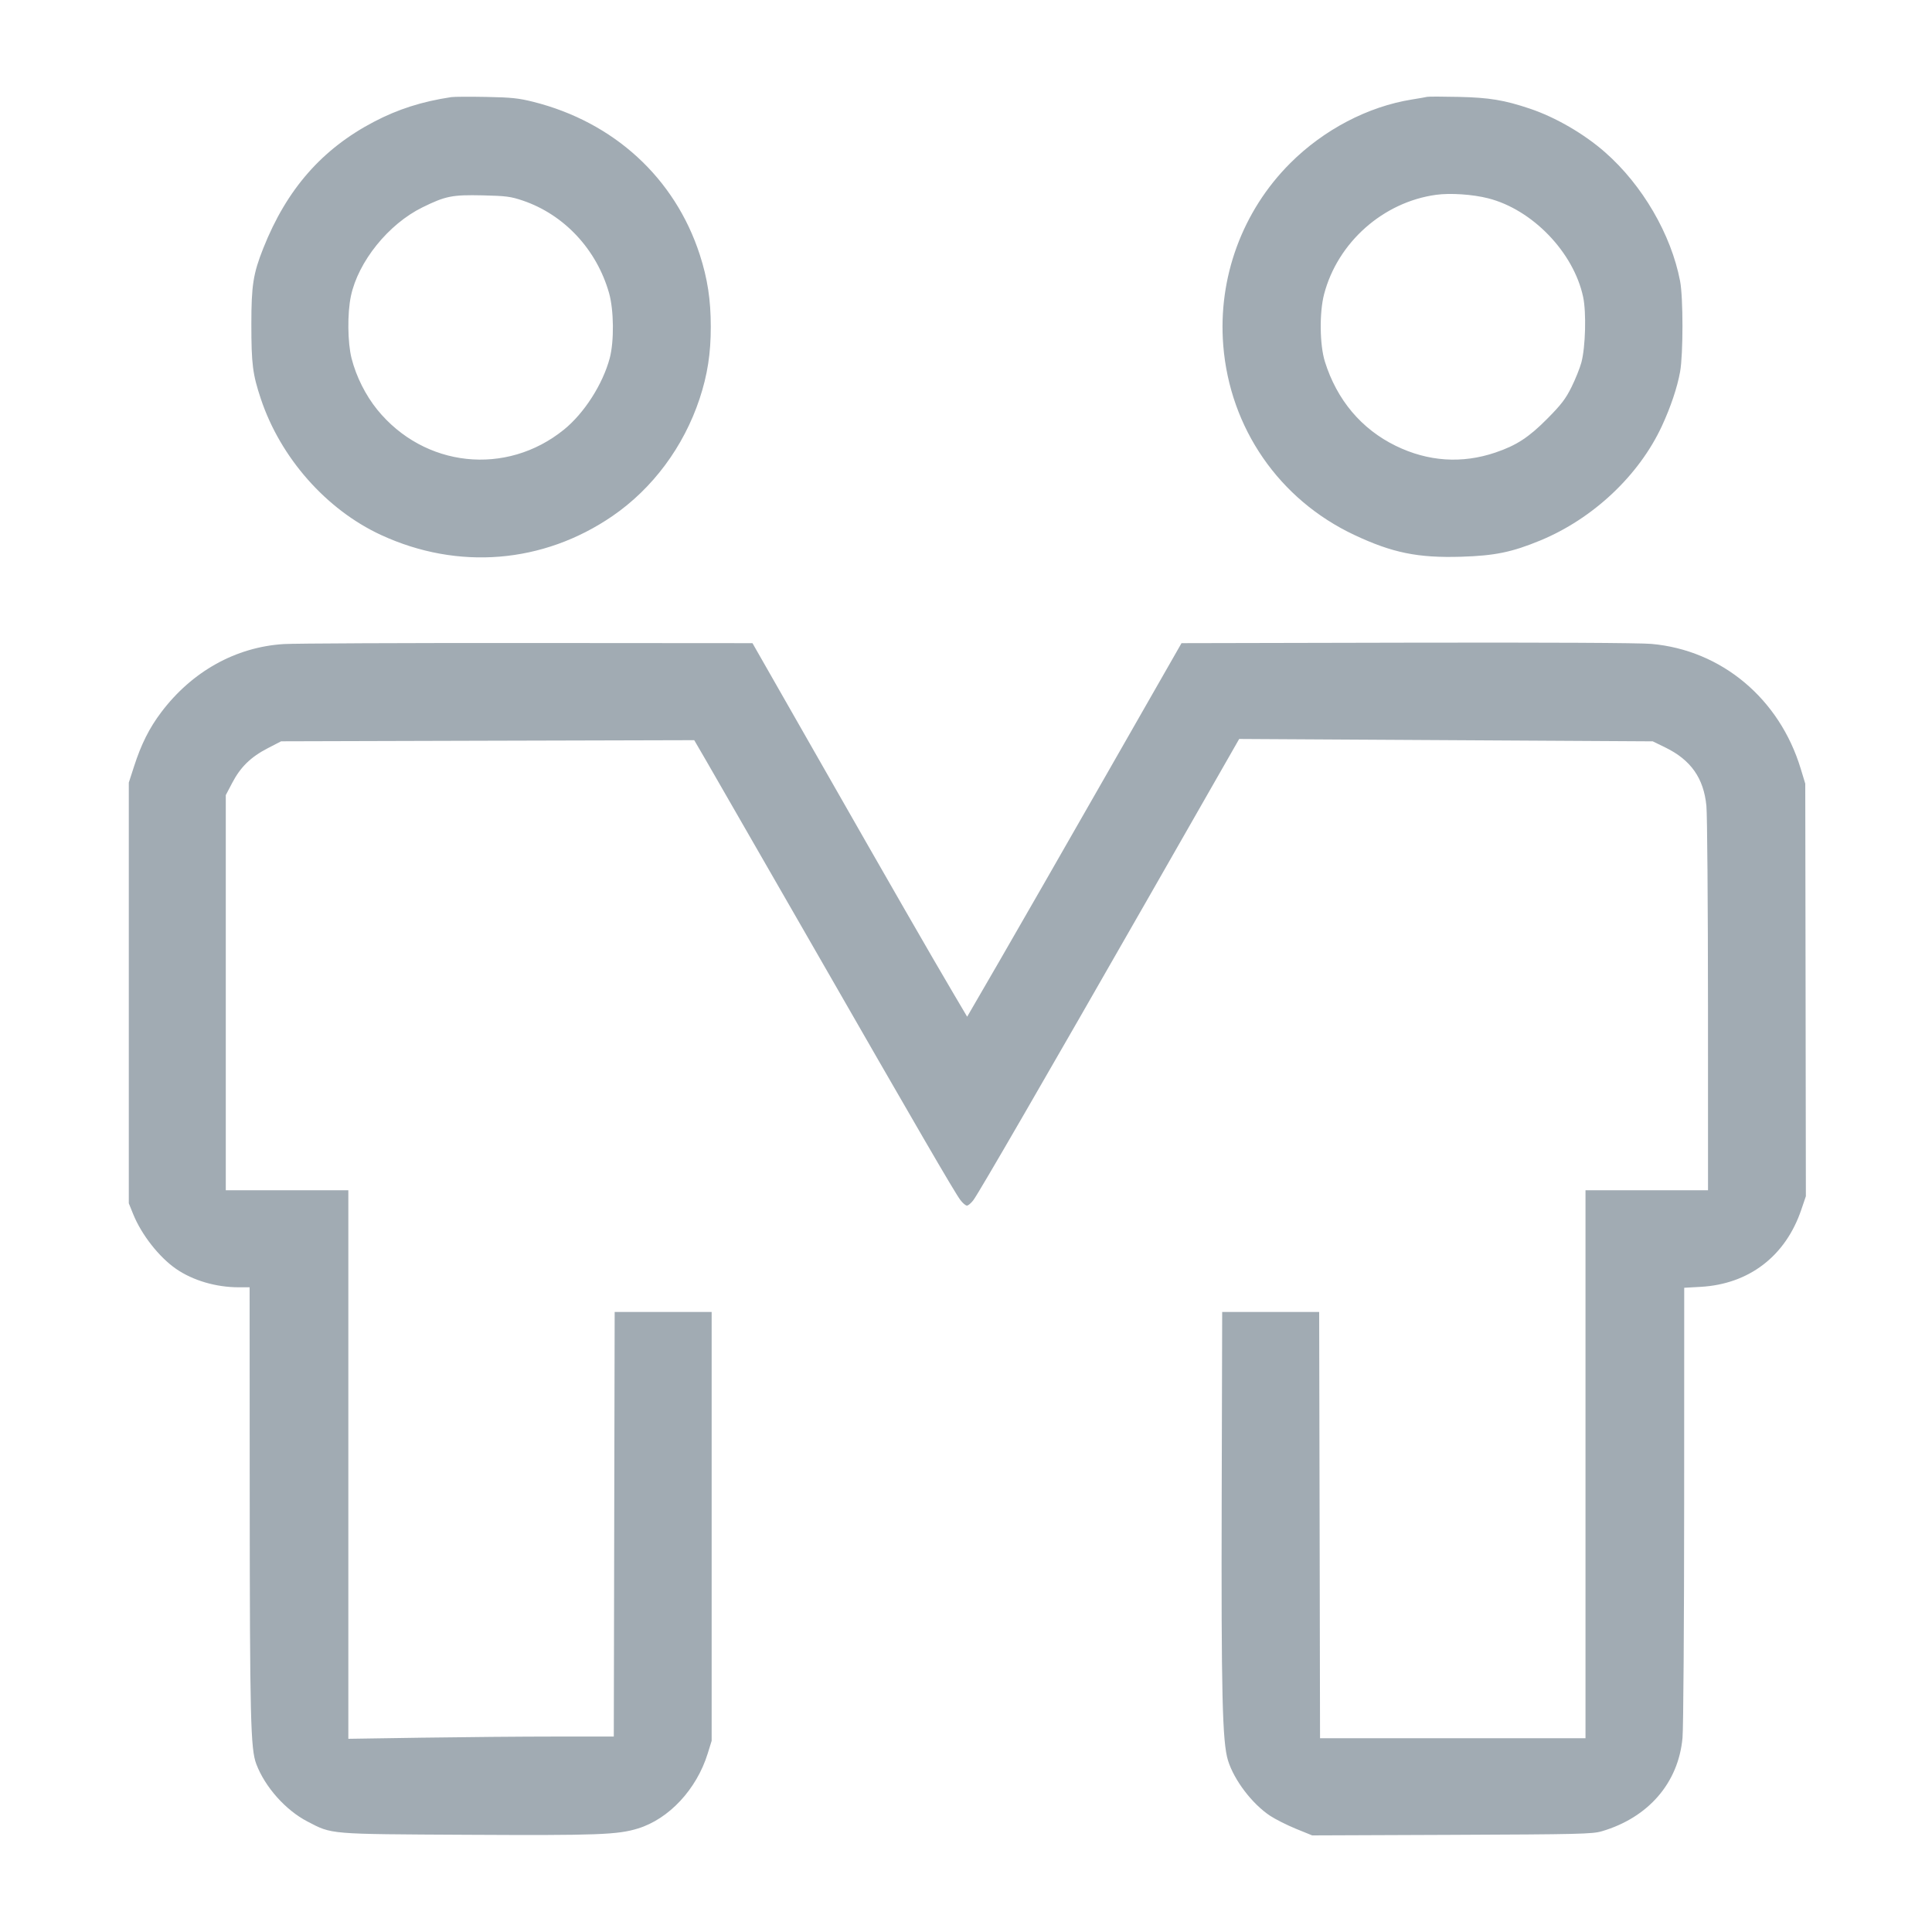 <svg xmlns="http://www.w3.org/2000/svg" width="60" height="60" viewBox="0 0 60 60" fill="none"><path fill-rule="evenodd" clip-rule="evenodd" d="M14.015 3.016C13.106 3.153 12.362 3.39 11.617 3.78C10.001 4.625 8.903 5.878 8.177 7.708C7.863 8.498 7.806 8.863 7.806 10.065C7.806 11.309 7.846 11.624 8.101 12.388C8.712 14.219 10.135 15.83 11.835 16.615C14.221 17.717 16.868 17.501 19.017 16.029C20.268 15.172 21.233 13.873 21.727 12.382C21.971 11.643 22.075 10.977 22.074 10.148C22.074 9.31 21.974 8.657 21.732 7.908C20.96 5.528 19.066 3.79 16.556 3.161C16.11 3.049 15.873 3.024 15.098 3.01C14.59 3 14.102 3.003 14.015 3.016ZM44.324 3.007C44.281 3.018 44.067 3.055 43.849 3.09C42.484 3.308 41.108 4.028 40.068 5.069C38.582 6.554 37.822 8.622 37.989 10.724C38.194 13.298 39.727 15.517 42.059 16.613C43.24 17.169 44.034 17.331 45.381 17.29C46.423 17.258 46.957 17.148 47.835 16.785C49.474 16.108 50.9 14.766 51.612 13.23C51.885 12.641 52.09 12.029 52.177 11.545C52.275 10.999 52.275 9.243 52.177 8.731C51.899 7.278 51.008 5.748 49.847 4.729C49.193 4.155 48.309 3.642 47.514 3.375C46.716 3.107 46.254 3.031 45.302 3.009C44.808 2.998 44.368 2.997 44.324 3.007ZM46.218 6.159C47.594 6.51 48.872 7.839 49.166 9.224C49.268 9.703 49.239 10.776 49.112 11.254C49.066 11.428 48.927 11.773 48.805 12.02C48.622 12.388 48.486 12.566 48.052 13.004C47.477 13.583 47.096 13.832 46.441 14.054C45.405 14.406 44.35 14.336 43.347 13.846C42.279 13.325 41.517 12.419 41.145 11.228C40.984 10.711 40.972 9.711 41.12 9.14C41.54 7.531 42.952 6.276 44.599 6.05C45.039 5.989 45.738 6.036 46.218 6.159ZM16.235 6.229C17.52 6.665 18.528 7.744 18.914 9.098C19.065 9.627 19.075 10.598 18.936 11.122C18.719 11.934 18.144 12.832 17.513 13.343C15.721 14.794 13.174 14.52 11.714 12.72C11.353 12.274 11.064 11.697 10.919 11.133C10.794 10.644 10.784 9.73 10.898 9.194C11.124 8.125 12.063 6.959 13.117 6.441C13.839 6.086 14.041 6.046 14.993 6.067C15.715 6.084 15.862 6.103 16.235 6.229ZM8.809 20.002C7.319 20.096 5.961 20.853 5.005 22.122C4.635 22.613 4.386 23.11 4.162 23.804L4 24.304V30.837V37.37L4.137 37.709C4.396 38.347 4.941 39.042 5.468 39.406C5.991 39.767 6.709 39.978 7.413 39.978H7.752L7.755 46.359C7.759 53.398 7.781 54.317 7.961 54.788C8.232 55.5 8.871 56.217 9.547 56.568C10.322 56.971 10.166 56.958 14.509 56.981C18.564 57.003 19.18 56.98 19.814 56.785C20.778 56.487 21.633 55.569 21.978 54.459L22.101 54.062V47.403V40.744H20.595H19.089L19.075 47.337L19.062 53.93H17.247C16.249 53.93 14.394 53.946 13.125 53.965L10.818 54V45.483V36.965H8.915H7.012V30.829V24.693L7.21 24.316C7.467 23.823 7.786 23.511 8.307 23.241L8.73 23.022L15.145 23.004L21.56 22.987L21.929 23.621C22.132 23.97 23.589 26.503 25.166 29.249C28.483 35.028 29.645 37.029 29.826 37.269C29.897 37.364 29.988 37.441 30.029 37.441C30.069 37.441 30.16 37.364 30.231 37.269C30.406 37.034 32.459 33.486 35.739 27.751L38.484 22.949L44.906 22.986L51.327 23.023L51.719 23.214C52.512 23.601 52.911 24.168 52.994 25.029C53.02 25.301 53.042 28.098 53.043 31.244L53.044 36.965H51.142H49.239V45.474V53.983H45.117H40.995L40.982 47.364L40.968 40.744H39.462H37.956L37.941 46.452C37.925 52.634 37.96 54.102 38.137 54.674C38.327 55.286 38.886 56.02 39.443 56.39C39.606 56.498 39.967 56.68 40.245 56.794L40.751 57L45.087 56.983C49.035 56.967 49.453 56.957 49.741 56.873C51.192 56.448 52.126 55.368 52.252 53.968C52.279 53.671 52.302 50.405 52.303 46.711L52.305 39.993L52.82 39.964C54.318 39.878 55.45 39.011 55.939 37.573L56.083 37.15L56.074 30.744L56.064 24.337L55.923 23.873C55.263 21.695 53.462 20.19 51.286 19.997C50.918 19.964 48.035 19.95 43.693 19.959L36.693 19.974L34.352 24.07C33.065 26.323 31.567 28.933 31.024 29.871L30.036 31.575L29.599 30.835C28.945 29.729 27.636 27.453 25.387 23.51L23.369 19.974L16.393 19.969C12.556 19.966 9.144 19.981 8.809 20.002Z" fill="#A1ABB3"></path></svg>